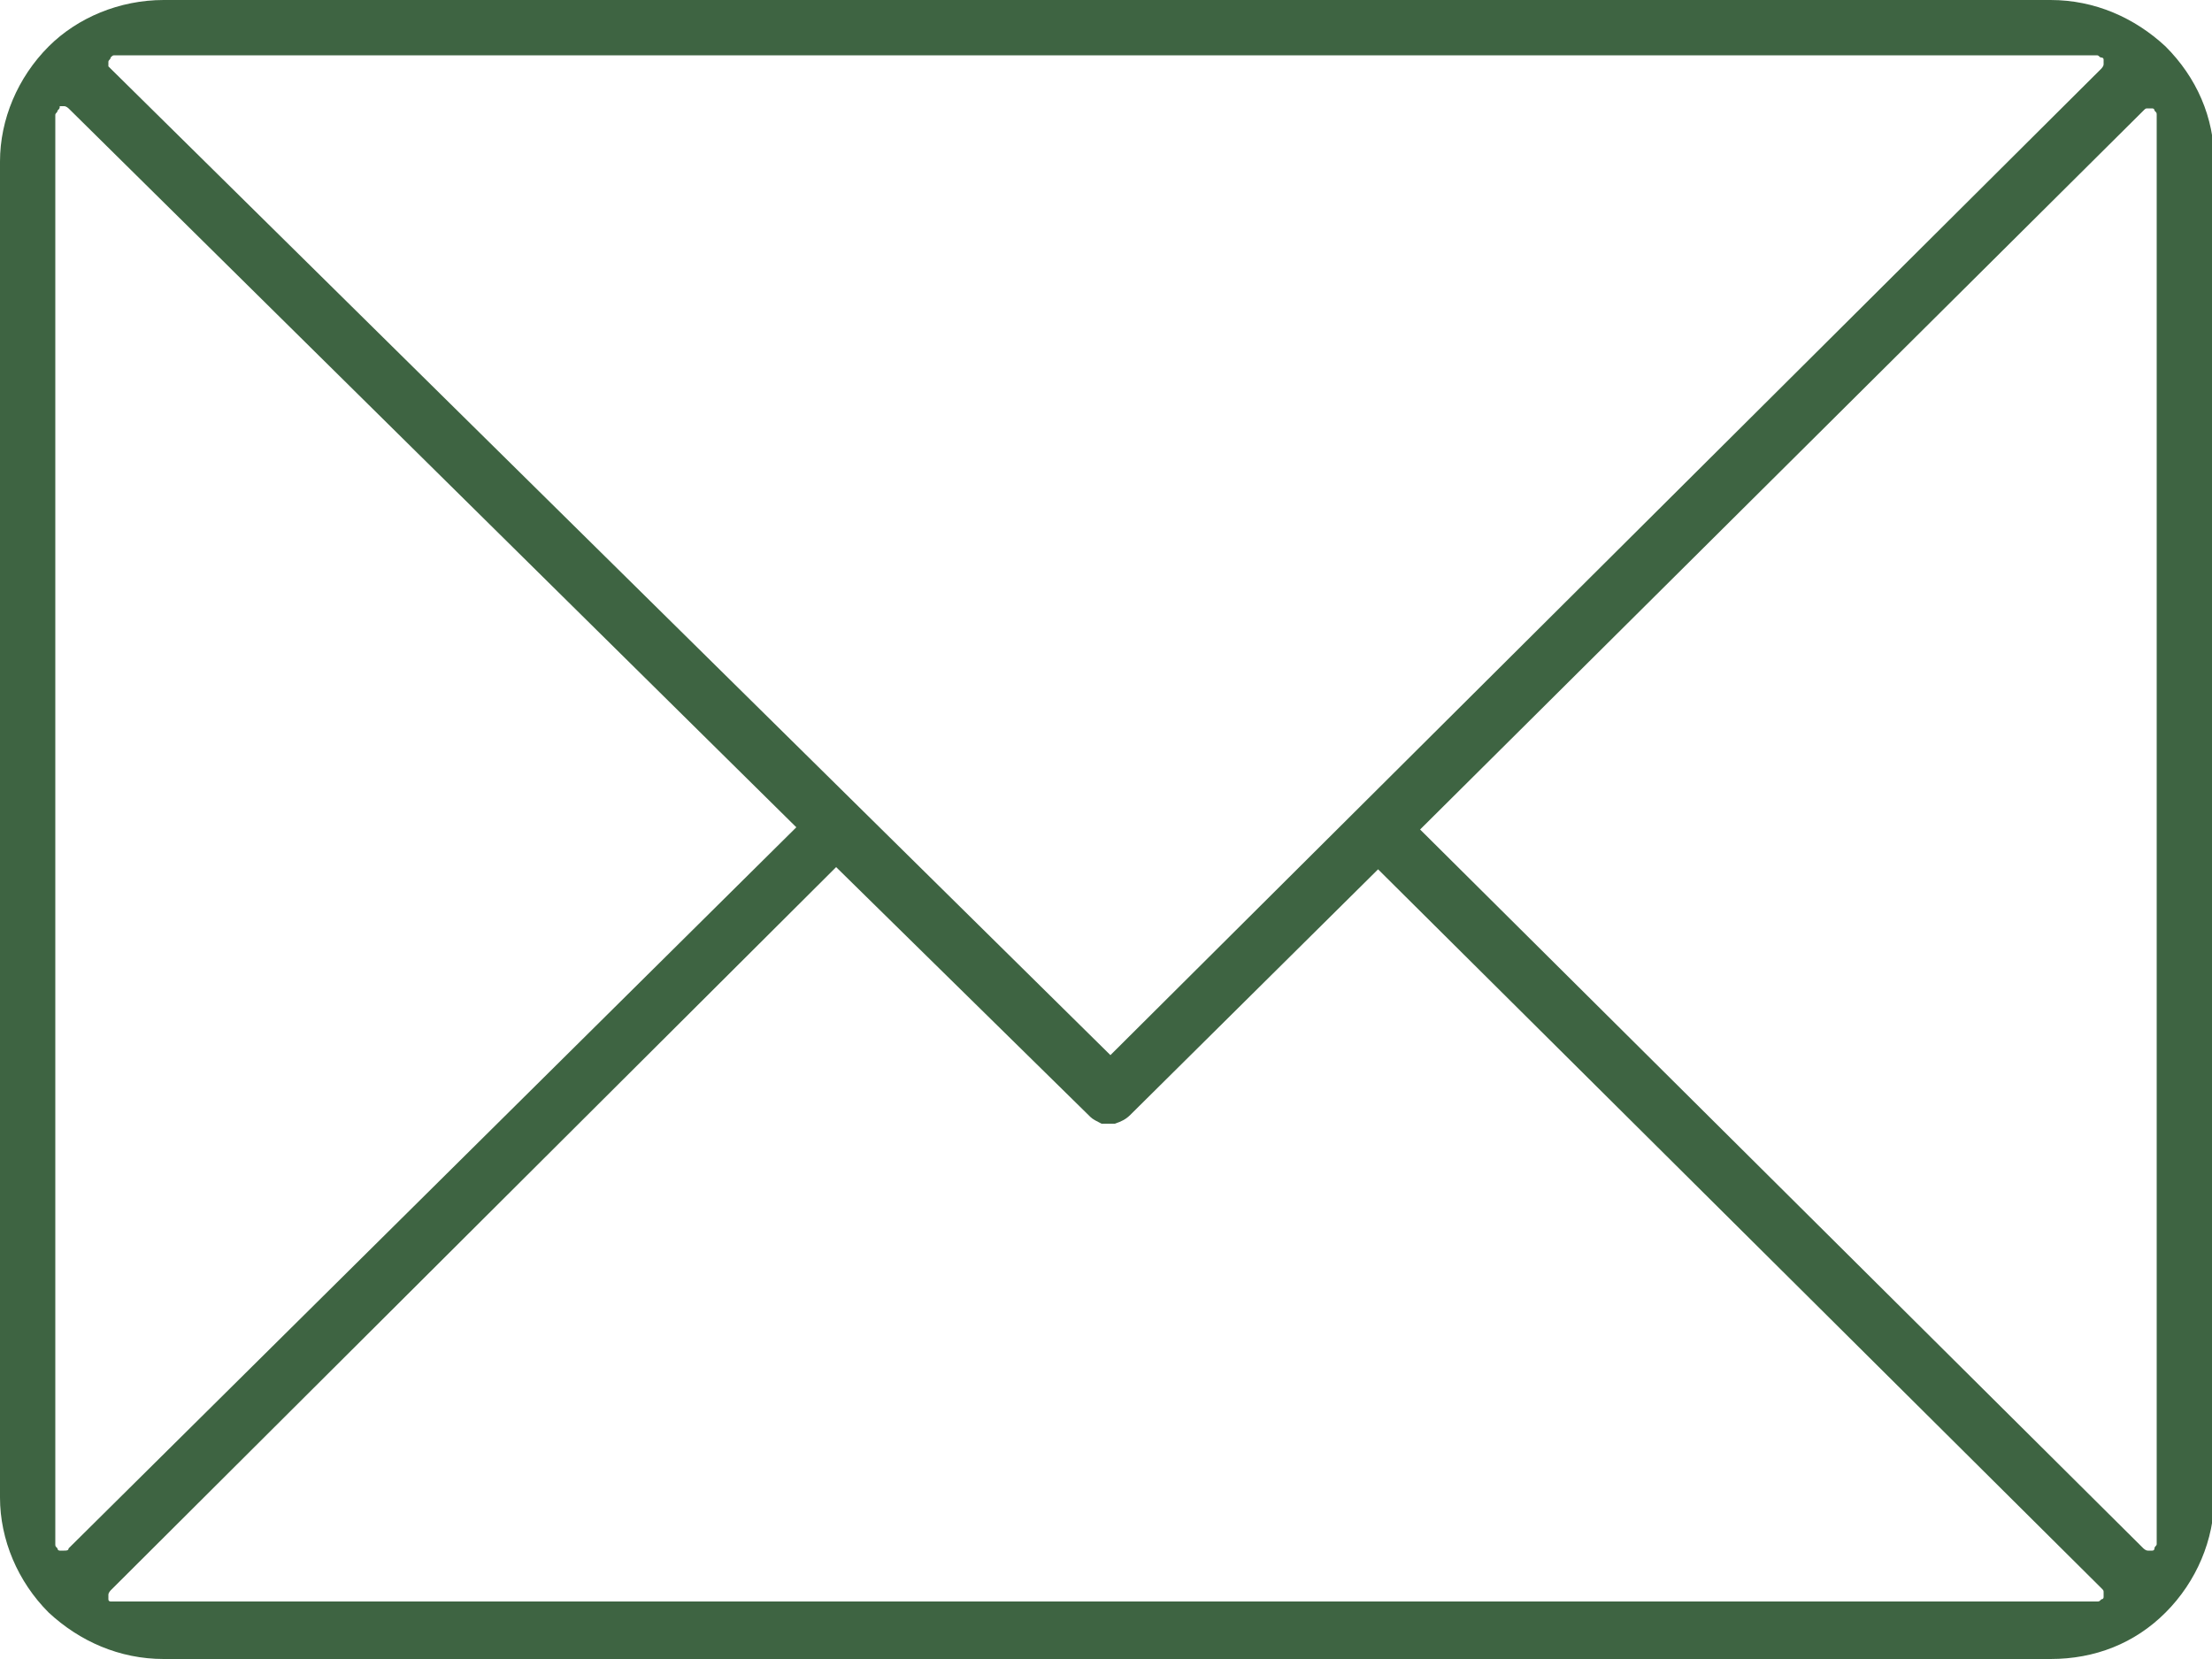 <?xml version="1.0" encoding="utf-8"?>
<!-- Generator: Adobe Illustrator 26.0.2, SVG Export Plug-In . SVG Version: 6.00 Build 0)  -->
<svg version="1.1" id="Ebene_1" xmlns="http://www.w3.org/2000/svg" xmlns:xlink="http://www.w3.org/1999/xlink" x="0px" y="0px"
	 viewBox="0 0 100 75" style="enable-background:new 0 0 100 75;" xml:space="preserve">
<style type="text/css">
	.st0{fill:#3E6442;}
</style>
<path class="st0" d="M7.4,75c-2,0-3.8-0.8-5.2-2.1C0.8,71.5,0,69.6,0,67.7V7.3c0-1.9,0.8-3.8,2.2-5.2C3.5,0.8,5.4,0,7.4,0h85.3
	c2,0,3.8,0.8,5.2,2.1c1.4,1.4,2.2,3.2,2.2,5.2v60.4c0,1.9-0.8,3.8-2.2,5.2c-1.4,1.4-3.2,2.1-5.2,2.1H7.4z M5.2,72.4h89.6
	c0.1,0,0.1,0,0.2-0.1c0.1,0,0.1-0.1,0.1-0.1c0-0.1,0-0.1,0-0.2c0-0.1,0-0.1-0.1-0.2L62.3,39.3L51.1,50.4c-0.2,0.2-0.4,0.3-0.7,0.4
	c-0.2,0-0.4,0-0.6,0c-0.2-0.1-0.4-0.2-0.5-0.3L37.8,39.2L5,71.9c0,0-0.1,0.1-0.1,0.2c0,0.1,0,0.1,0,0.2c0,0.1,0.1,0.1,0.1,0.1
	C5.1,72.4,5.1,72.4,5.2,72.4L5.2,72.4z M64.2,37.5L96.9,70c0,0,0.1,0.1,0.2,0.1c0.1,0,0.1,0,0.2,0c0.1,0,0.1-0.1,0.1-0.1
	c0-0.1,0.1-0.1,0.1-0.2V5.2c0-0.1,0-0.1-0.1-0.2c0-0.1-0.1-0.1-0.1-0.1c-0.1,0-0.1,0-0.2,0c-0.1,0-0.1,0-0.2,0.1L64.2,37.5z M3.1,70
	L36,37.4L3.1,4.9c0,0-0.1-0.1-0.2-0.1c-0.1,0-0.1,0-0.2,0C2.7,4.9,2.7,4.9,2.6,5c0,0.1-0.1,0.1-0.1,0.2v64.6c0,0.1,0,0.1,0.1,0.2
	c0,0.1,0.1,0.1,0.1,0.1c0.1,0,0.1,0,0.2,0C3,70.1,3.1,70.1,3.1,70L3.1,70z M50.2,47.7L95,3.1c0,0,0.1-0.1,0.1-0.2c0-0.1,0-0.1,0-0.2
	c0-0.1-0.1-0.1-0.1-0.1c-0.1,0-0.1-0.1-0.2-0.1H5.2c-0.1,0-0.1,0-0.2,0.1C5,2.7,4.9,2.7,4.9,2.8c0,0.1,0,0.1,0,0.2
	C4.9,3,5,3.1,5,3.1L50.2,47.7z"/>
</svg>
